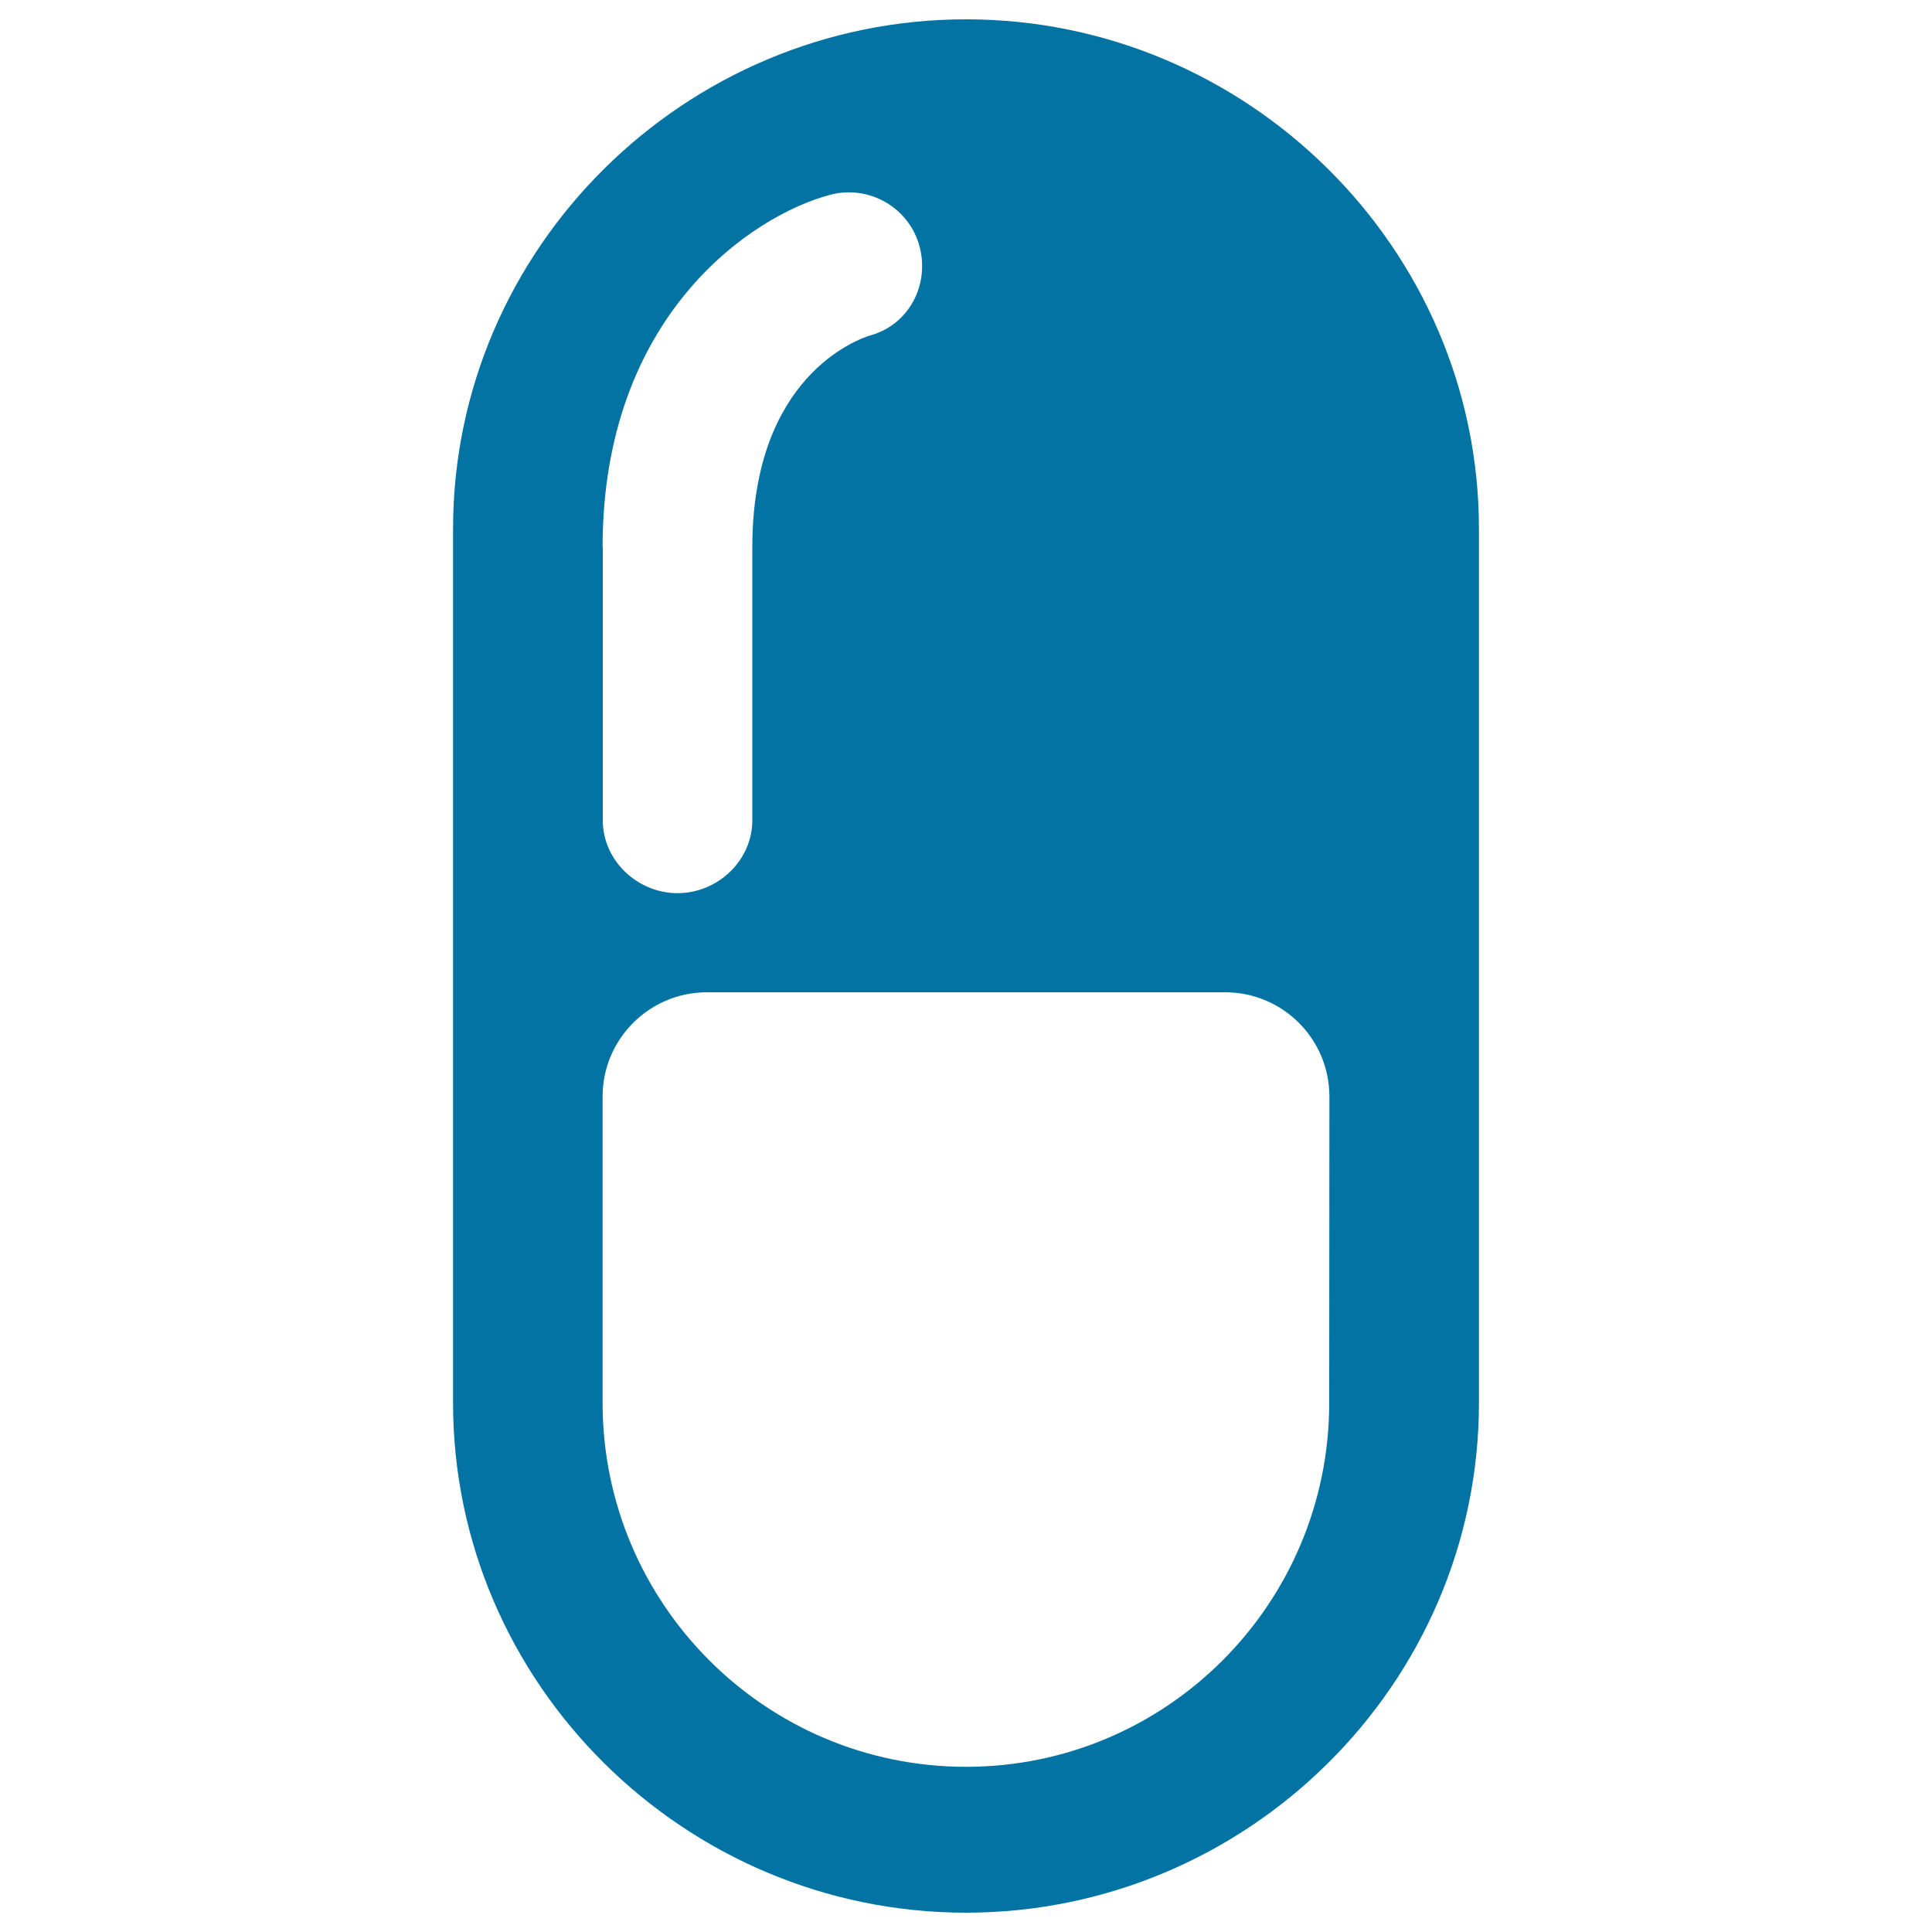 <svg xmlns="http://www.w3.org/2000/svg" viewBox="0 0 1000 1000" style="fill:#0273a2">
<title>Medical Pill SVG icon</title>
<g><g><path d="M500,10c-145.5,0-265.5,118.4-265.5,263.8v452.3C234.5,871.6,354.5,990,500,990c145.5,0,265.5-118.3,265.5-263.9V273.8C765.5,128.4,645.5,10,500,10z M311.9,283.3c0-119.9,77.2-171.8,117.9-182.5c20.2-5.3,40.9,6.8,46.2,26.9c5.2,20-5.7,40.4-25.5,45.9c-6.7,2-61.1,21.4-61.1,109.7v141.3c0,20.8-17.9,37.7-38.7,37.7c-20.8,0-38.7-16.9-38.7-37.7V283.3z M688,726.1c0,103.9-84.1,188.4-188,188.4c-103.9,0-188.1-84.5-188.1-188.4V567.6c0-29.8,24.2-54,54-54h268.2c29.9,0,54,24.2,54,54L688,726.1L688,726.1z"/></g></g>
</svg>
